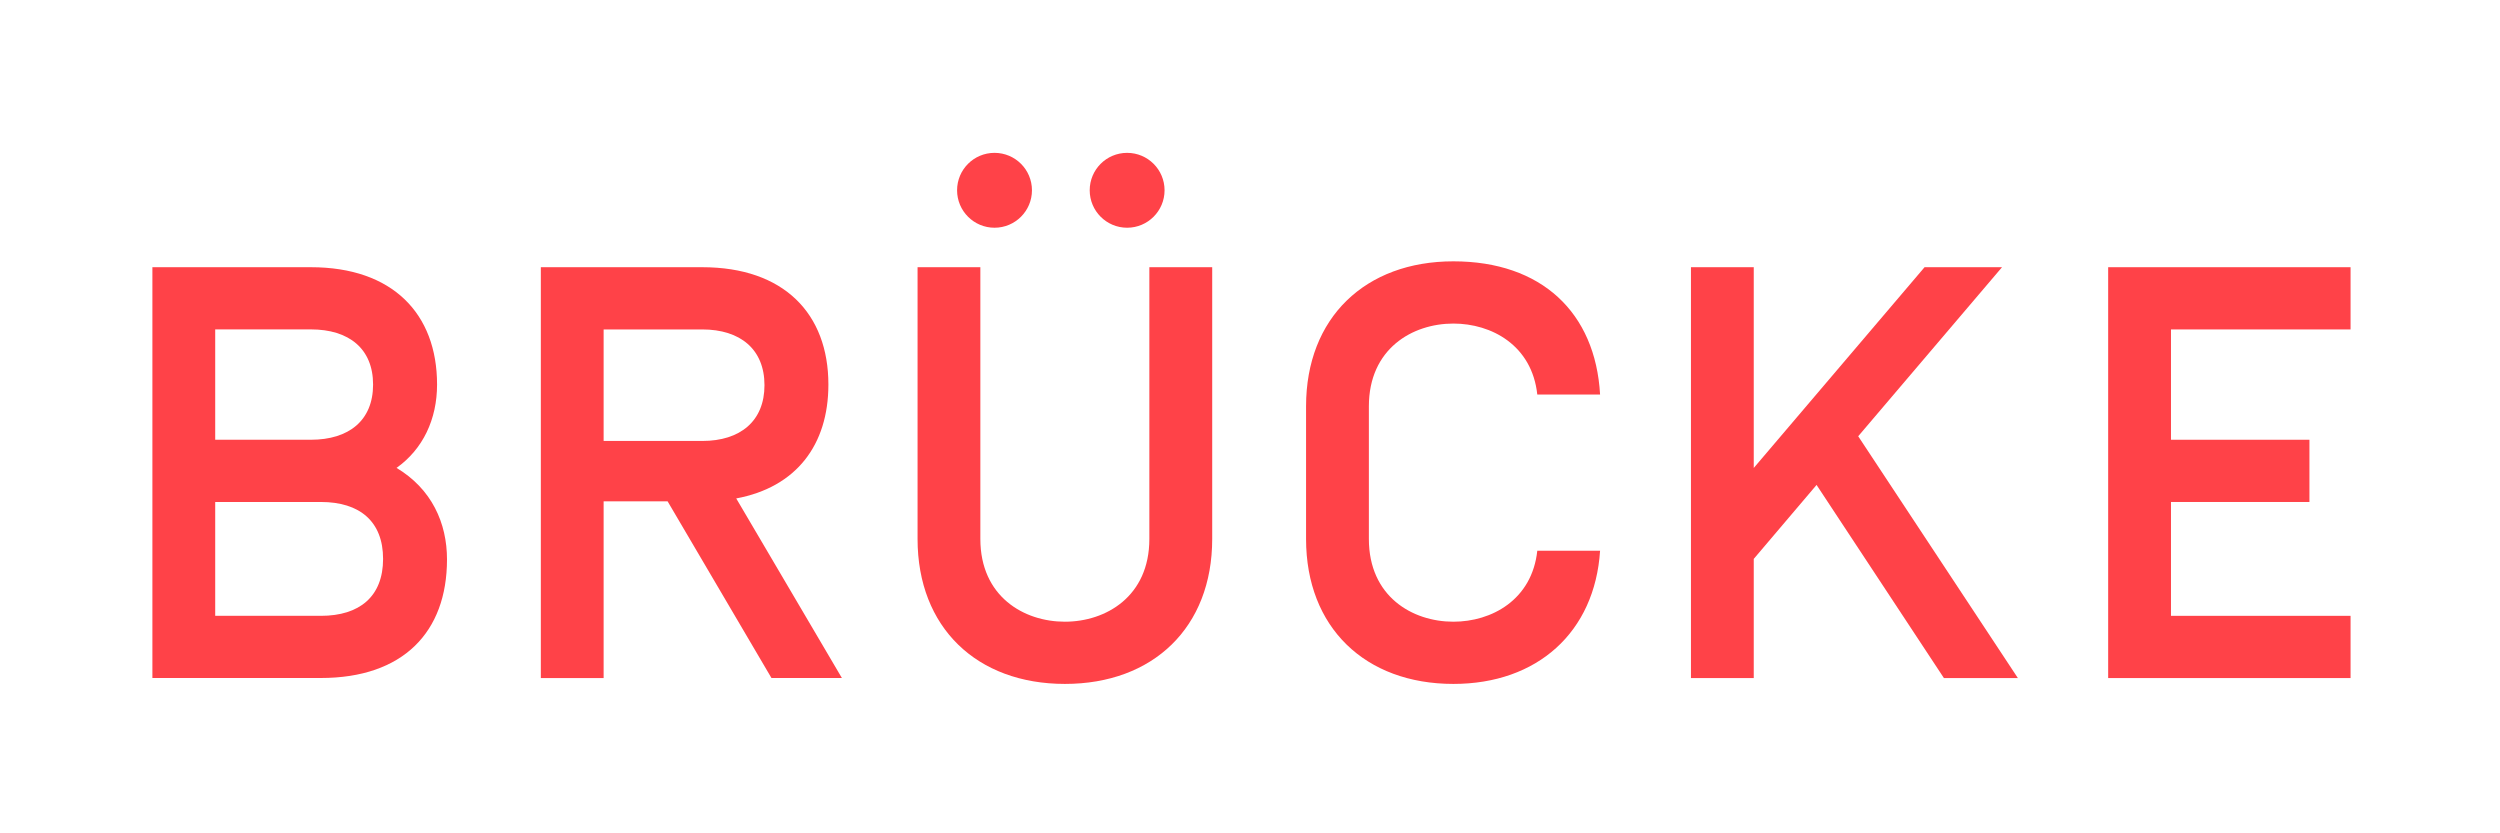 <svg width="120" height="40" viewBox="0 0 120 40" fill="none" xmlns="http://www.w3.org/2000/svg">
<path d="M7.315 12.826H14.922C18.838 12.826 20.979 15.051 20.979 18.459C20.979 20.12 20.303 21.558 19.034 22.459C20.725 23.473 21.456 25.108 21.456 26.853C21.456 30.347 19.343 32.544 15.399 32.544H7.315V12.826ZM10.33 15.813V21.108H14.922C16.753 21.108 17.908 20.178 17.908 18.459C17.908 16.74 16.753 15.811 14.922 15.811H10.33V15.813ZM10.33 24.095V29.56H15.402C17.261 29.56 18.388 28.63 18.388 26.827C18.388 25.024 17.261 24.095 15.402 24.095H10.33Z" fill="#FF4248"/>
<path d="M28.974 24.067V32.547H25.96V12.826H33.706C37.622 12.826 39.763 15.051 39.763 18.459C39.763 21.362 38.214 23.389 35.339 23.925L40.411 32.544H37.03L32.045 24.064H28.974V24.067ZM33.708 15.813H28.974V21.166H33.708C35.539 21.166 36.695 20.209 36.695 18.489C36.695 16.77 35.539 15.813 33.708 15.813Z" fill="#FF4248"/>
<path d="M55.172 12.826H58.186V25.87C58.186 30.124 55.342 32.828 51.116 32.828C46.89 32.828 44.043 30.124 44.043 25.87V12.826H47.057V25.87C47.057 28.63 49.142 29.842 51.113 29.842C53.084 29.842 55.169 28.63 55.169 25.87V12.826H55.172Z" fill="#FF4248"/>
<path d="M76.804 26.434C76.55 30.35 73.79 32.828 69.762 32.828C65.536 32.828 62.691 30.124 62.691 25.87V19.503C62.691 15.249 65.536 12.544 69.762 12.544C73.988 12.544 76.581 14.995 76.804 18.939H73.79C73.536 16.572 71.593 15.531 69.762 15.531C67.791 15.531 65.706 16.742 65.706 19.503V25.87C65.706 28.631 67.791 29.842 69.762 29.842C71.593 29.842 73.536 28.798 73.79 26.434H76.804Z" fill="#FF4248"/>
<path d="M84.18 32.547H81.166V12.826H84.18V22.462L92.379 12.826H96.097L89.194 20.94L96.858 32.547H93.308L87.195 23.277L84.18 26.827V32.547Z" fill="#FF4248"/>
<path d="M104.207 21.108H110.853V24.095H104.207V29.56H112.827V32.547H101.192V12.826H112.827V15.813H104.207V21.108Z" fill="#FF4248"/>
<path d="M49.534 9.134C49.534 10.126 48.729 10.931 47.737 10.931C46.745 10.931 45.94 10.126 45.94 9.134C45.94 8.142 46.743 7.337 47.737 7.337C48.731 7.337 49.534 8.142 49.534 9.134Z" fill="#FF4248"/>
<path d="M55.899 9.134C55.899 10.126 55.094 10.931 54.102 10.931C53.11 10.931 52.306 10.126 52.306 9.134C52.306 8.142 53.108 7.337 54.102 7.337C55.096 7.337 55.899 8.142 55.899 9.134Z" fill="#FF4248"/>
</svg>
